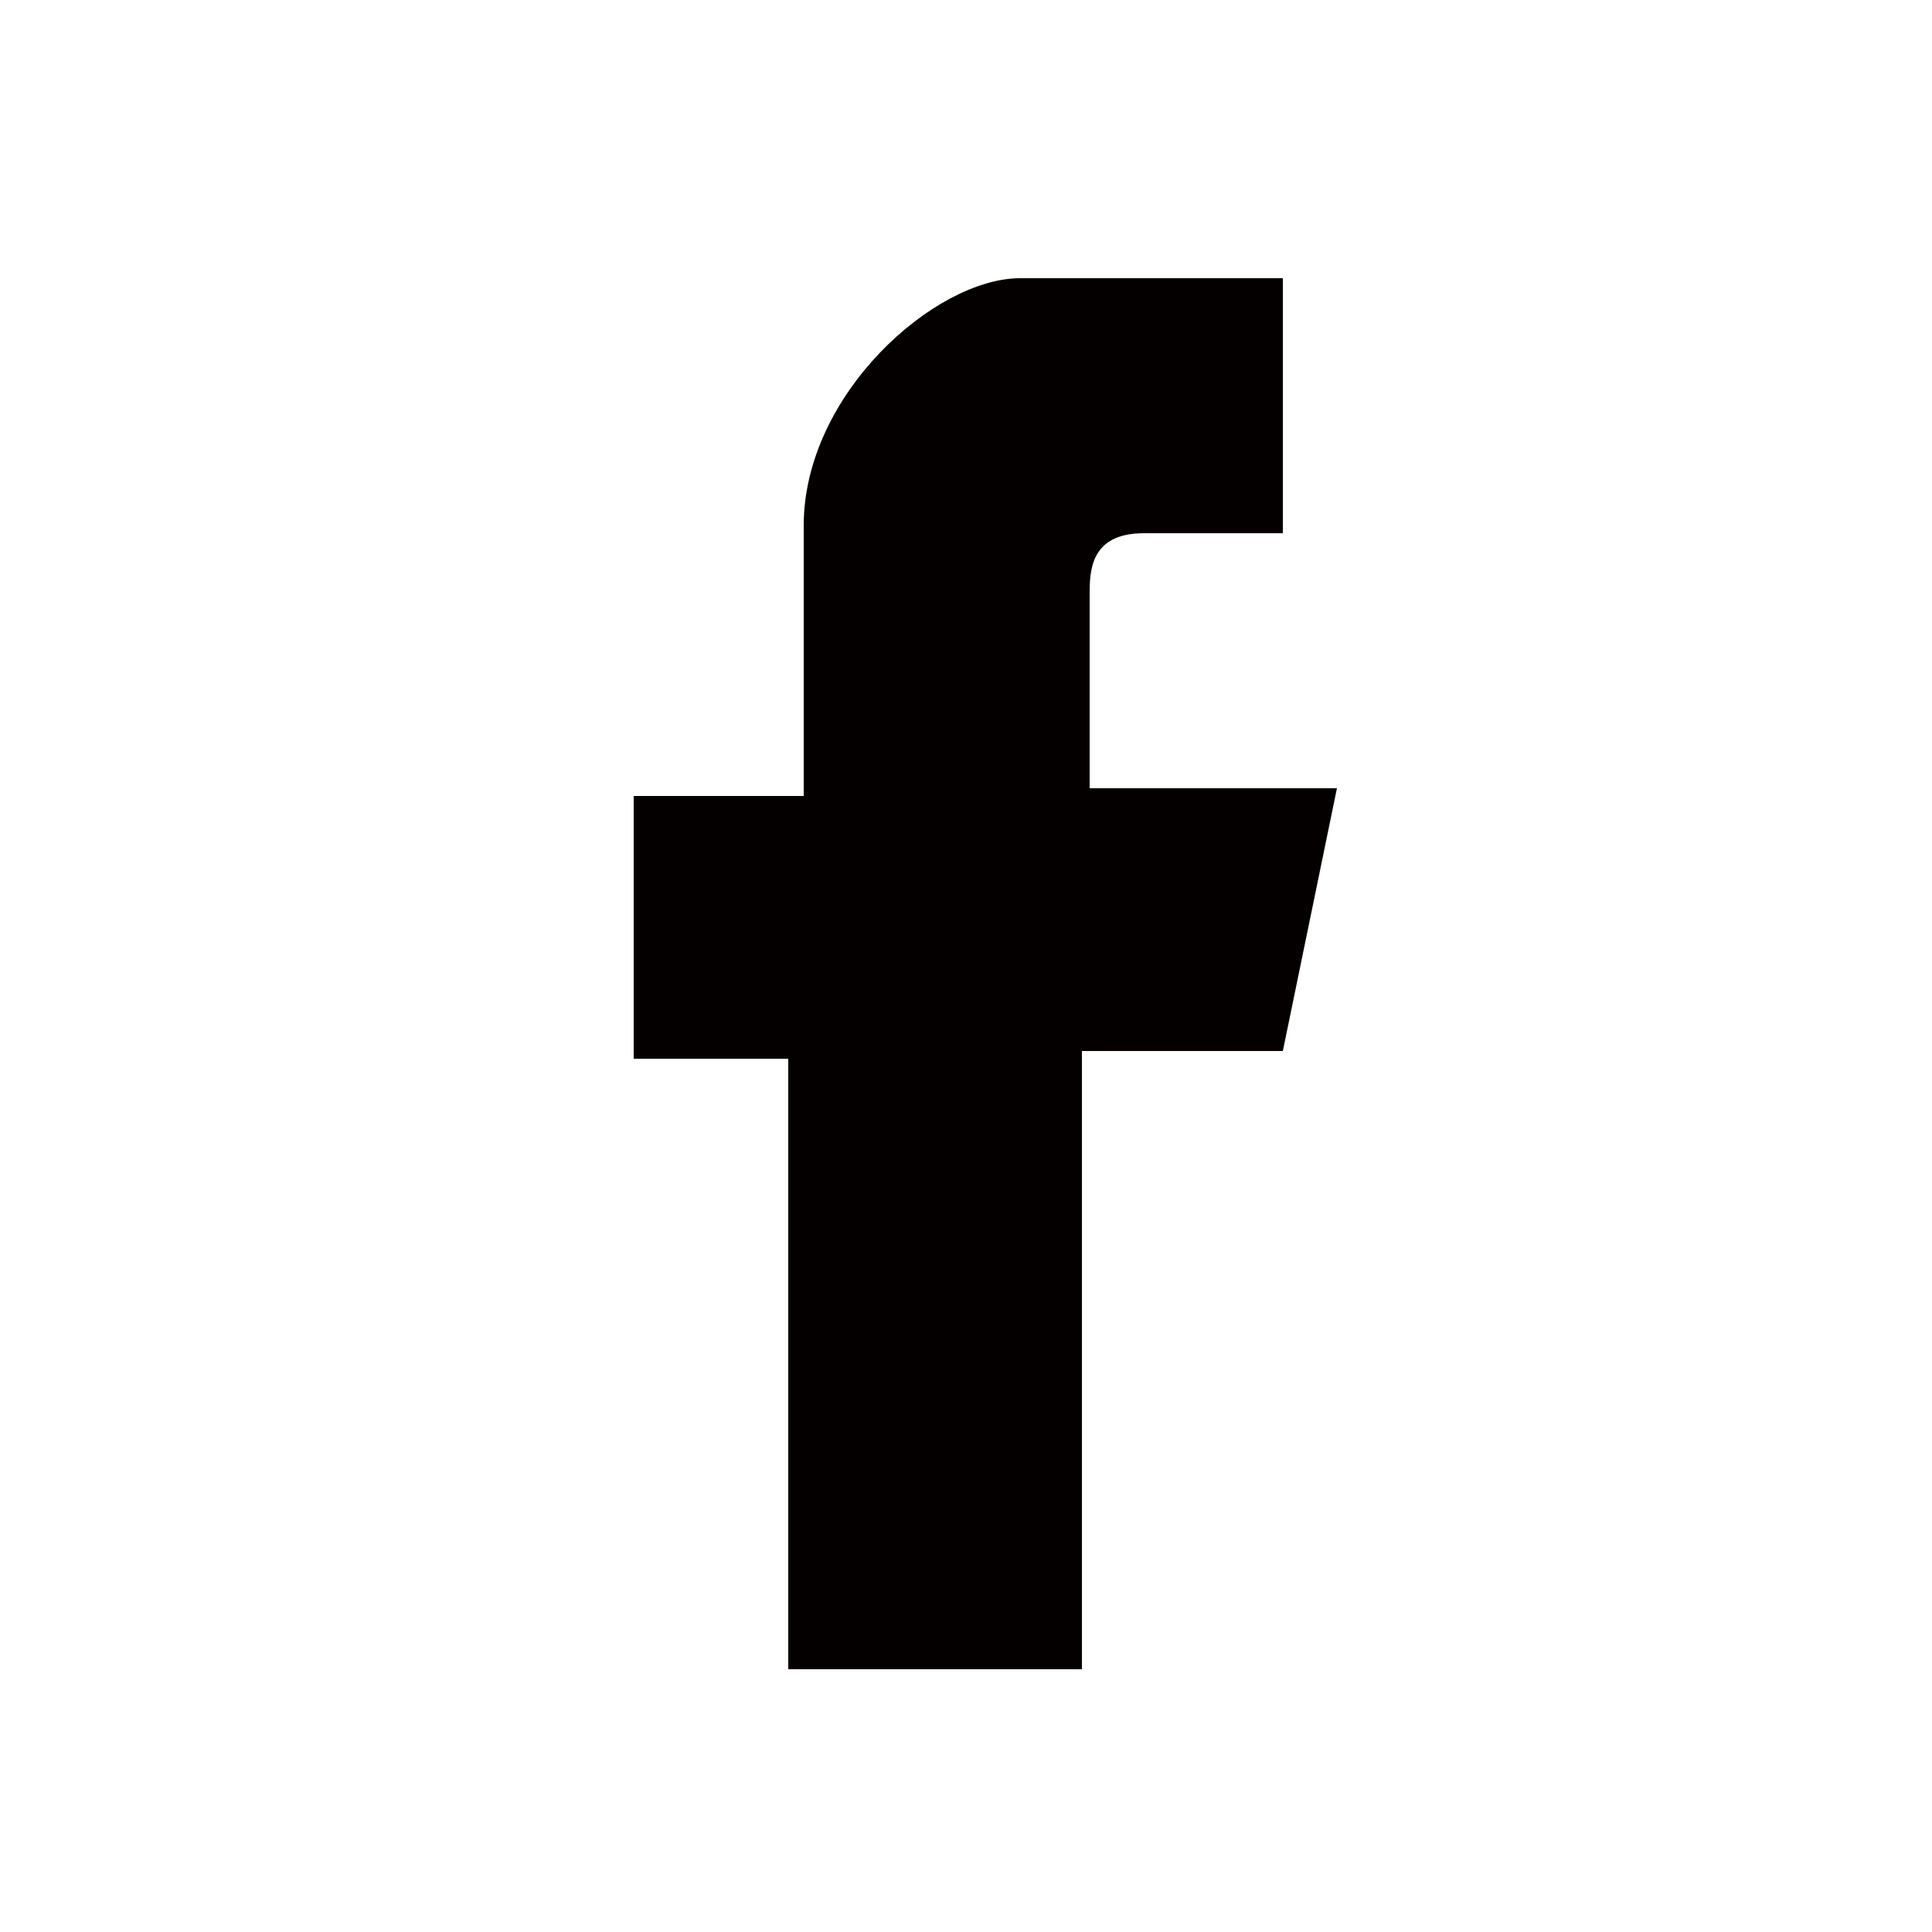 <?xml version="1.0" encoding="UTF-8"?>
<svg id="_레이어_1" data-name="레이어 1" xmlns="http://www.w3.org/2000/svg" width="25" height="25" version="1.1" viewBox="0 0 25 25">
  <path d="M10.2,13.5v8.1h3.8v-8h2.6l.7-3.4h-3.2v-2.5c0-.3,0-.8.7-.8h1.8v-3.3h-3.4c-1.1,0-2.8,1.5-2.8,3.2v3.5h-2.2v3.4h2v-.2Z" style="fill: #040000; fill-rule: evenodd; stroke-width: 0px;"/>
</svg>